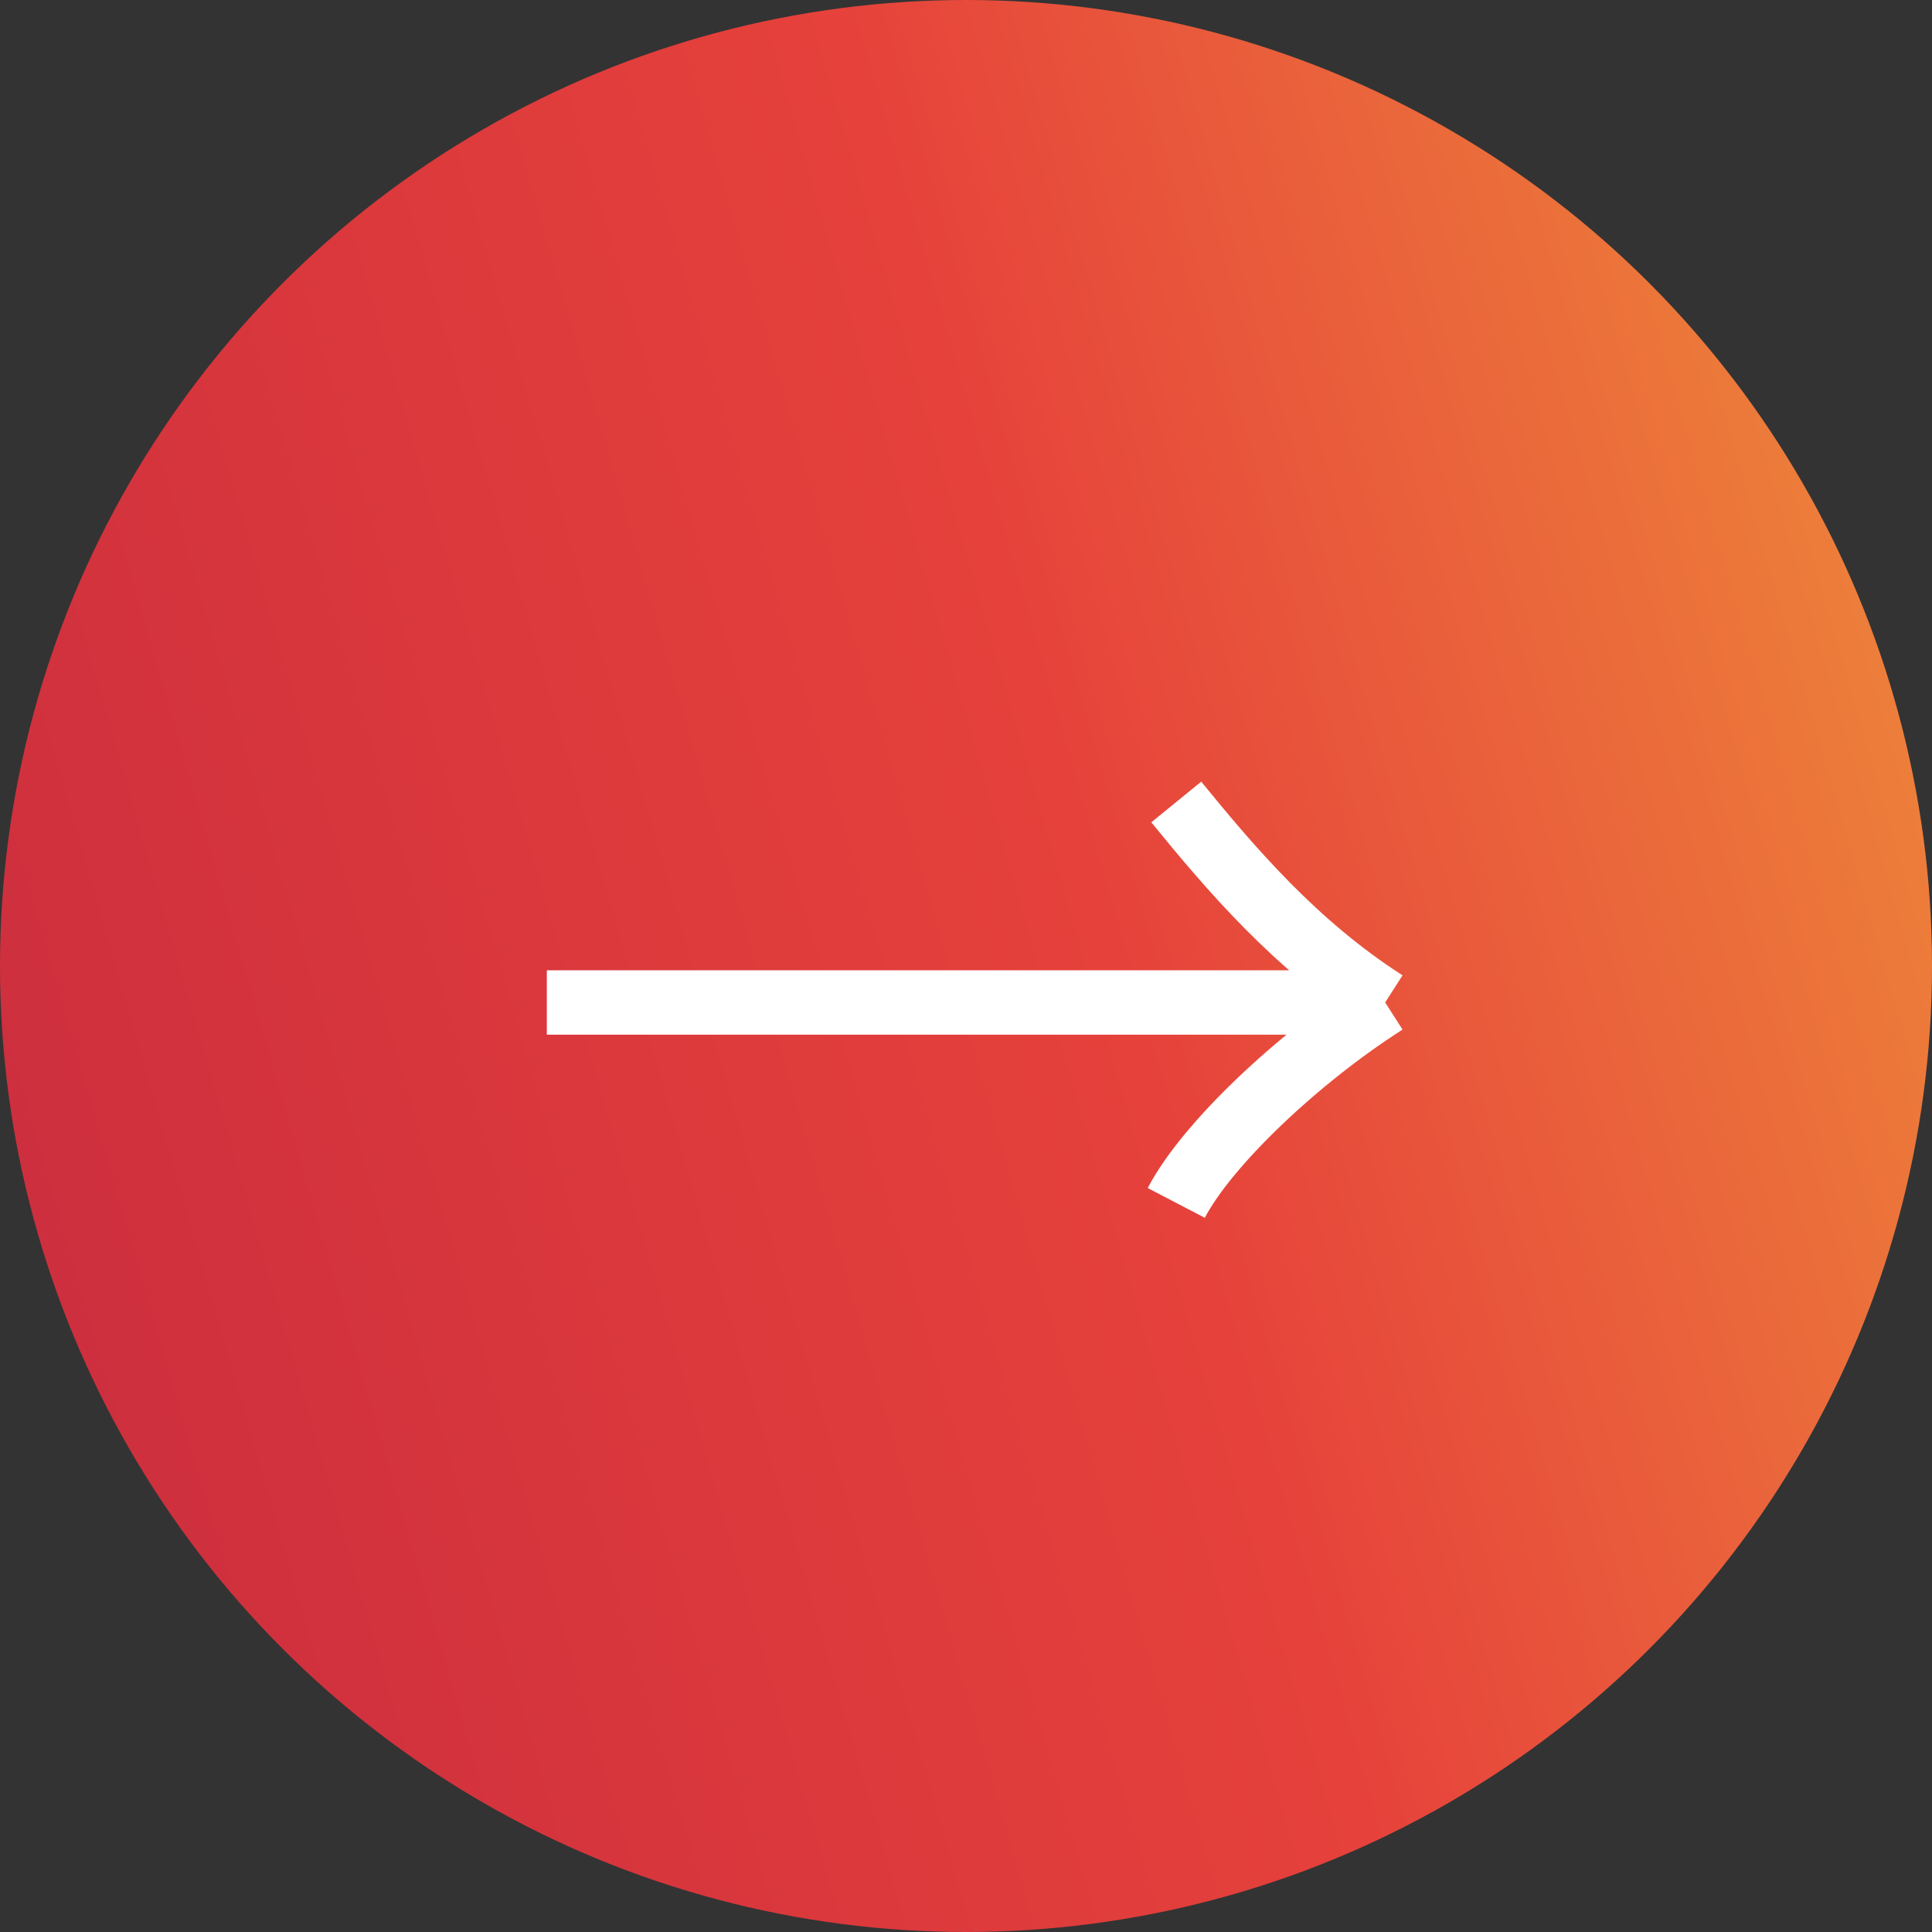 <svg width="30" height="30" viewBox="0 0 30 30" fill="none" xmlns="http://www.w3.org/2000/svg">
<rect x="0" y="0" width="30" height="30" fill="#333333" stroke="none"/>
<circle cx="15" cy="15" r="15" fill="url(#paint0_linear_172_12612)"/>
<path d="M8.491 15.566H21.509M21.509 15.566C20.119 14.676 19.111 13.491 18.265 12.453M21.509 15.566C20.119 16.455 18.728 17.79 18.265 18.679" stroke="white"/>
<defs>
<linearGradient id="paint0_linear_172_12612" x1="-0.809" y1="21.454" x2="33.845" y2="11.434" gradientUnits="userSpaceOnUse">
<stop stop-color="#CB2D3E"/>
<stop offset="0.53" stop-color="#E6413B"/>
<stop offset="1" stop-color="#EF913A"/>
</linearGradient>
</defs>
</svg>
